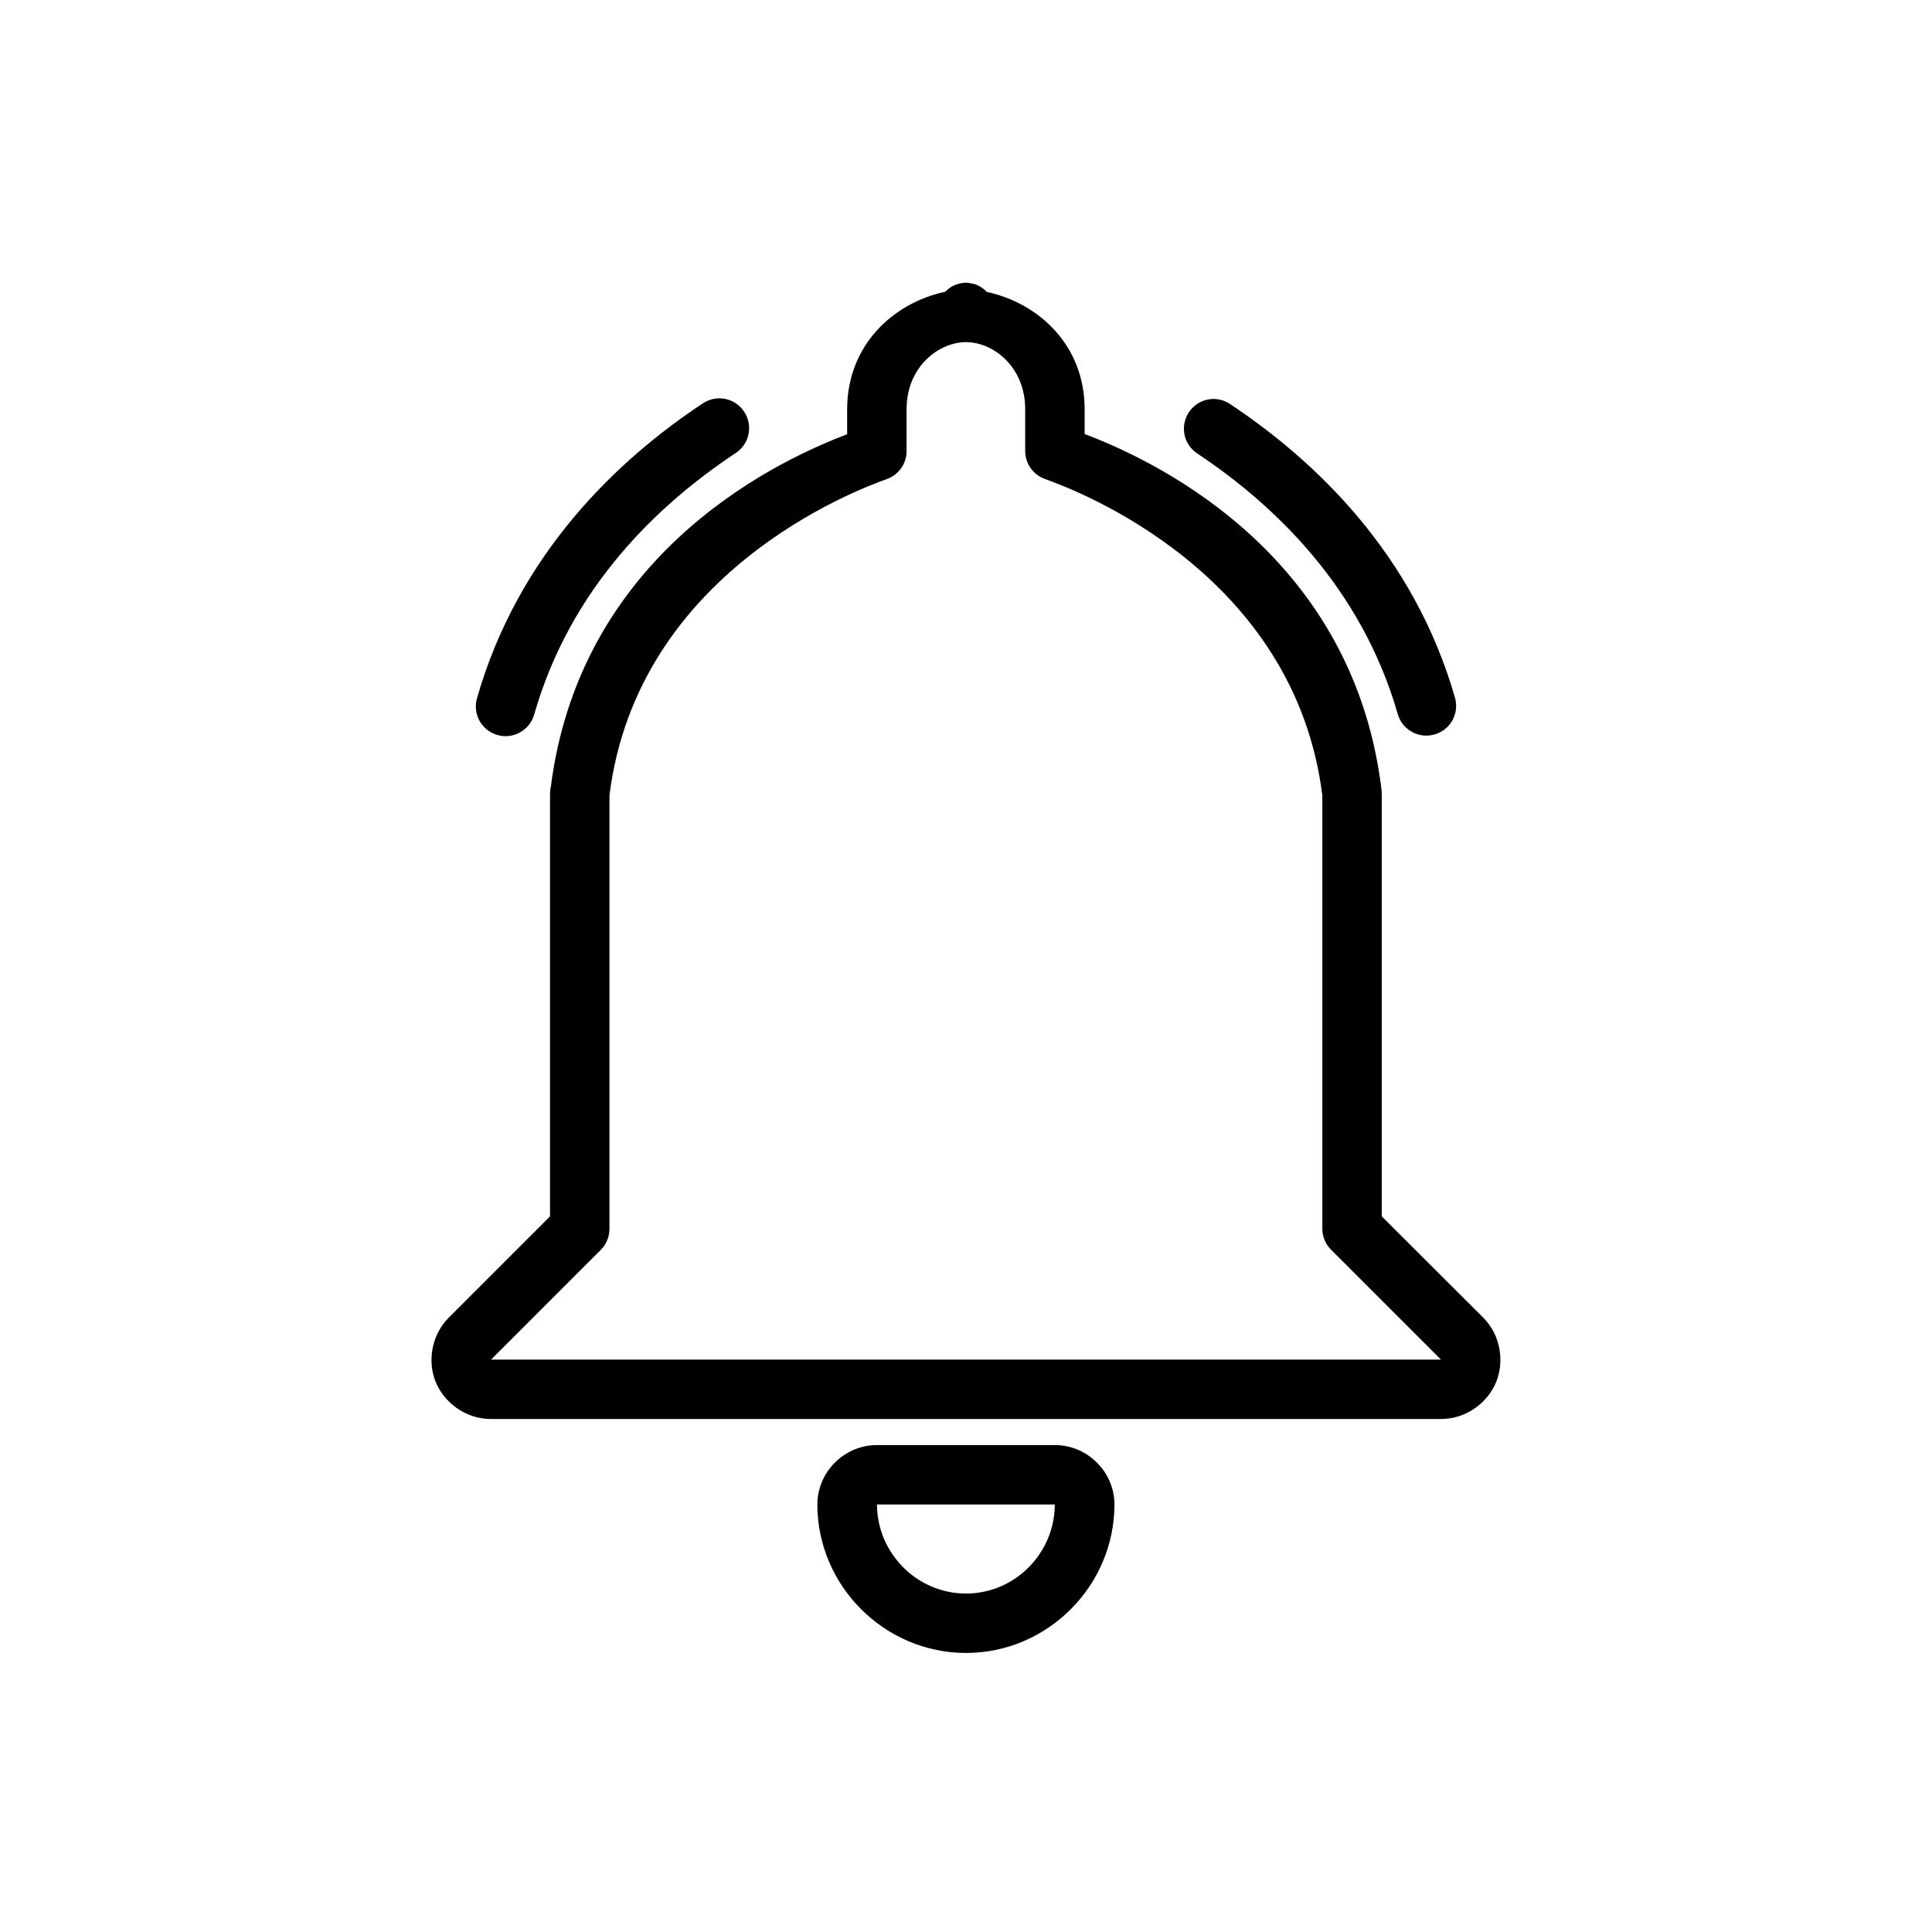 <?xml version="1.0" encoding="UTF-8"?>
<!-- Uploaded to: ICON Repo, www.iconrepo.com, Generator: ICON Repo Mixer Tools -->
<svg fill="#000000" width="800px" height="800px" version="1.1" viewBox="144 144 512 512" xmlns="http://www.w3.org/2000/svg">
 <g>
  <path d="m400 218.92c-0.855 0.02-1.699 0.176-2.5 0.465-0.422 0.141-0.828 0.316-1.219 0.523-0.645 0.379-1.234 0.852-1.746 1.395-13.871 2.969-26.031 14.215-26.031 31.148v6.625c-15.105 5.769-70.531 29.449-78.566 93.73h-0.059c-0.078 0.656-0.117 1.316-0.117 1.977v111.57l-26.844 26.848c-4.688 4.715-5.641 11.715-3.43 17.086 2.207 5.371 7.824 9.711 14.469 9.762h0.059 251.91c6.672-0.004 12.293-4.324 14.531-9.703 2.234-5.379 1.328-12.414-3.371-17.145l-26.906-26.848v-111.57c0-0.66-0.035-1.32-0.117-1.977-8.043-64.34-63.578-88.047-78.621-93.789v-6.566c0-16.898-12.086-28.086-25.918-31.09-0.824-0.875-1.84-1.551-2.965-1.977-0.398-0.129-0.805-0.227-1.219-0.289-0.422-0.094-0.848-0.152-1.281-0.176h-0.055zm0 15.75c7.219 0 15.688 6.516 15.688 17.781v11.098c0.016 3.316 2.106 6.269 5.231 7.383 8.473 3.027 66.125 24.777 73.512 83.852v114.83c0 2.094 0.836 4.102 2.324 5.578l29.113 29.113h-251.73l29.113-29.113c1.465-1.488 2.277-3.492 2.266-5.578v-114.89c7.414-59.027 65.098-80.766 73.566-83.793 3.102-1.133 5.168-4.082 5.172-7.383v-11.098c0-11.266 8.527-17.781 15.75-17.781z"/>
  <path d="m376.41 526.96c-8.605-0.031-15.777 7.086-15.805 15.691 0 21.605 17.793 39.398 39.398 39.398 21.602 0 39.34-17.793 39.34-39.398-0.031-8.605-7.203-15.723-15.809-15.691zm0 15.75h47.125c-0.051 12.945-10.574 23.594-23.531 23.594-12.957 0-23.543-10.648-23.594-23.594z"/>
  <path d="m466.01 249.74c-2.766-0.133-5.402 1.195-6.938 3.504-1.164 1.742-1.582 3.879-1.168 5.934 0.418 2.055 1.637 3.856 3.387 5.008 20.5 13.637 43.527 35.609 53.141 69.09 1.211 4.16 5.559 6.559 9.727 5.363 2.012-0.566 3.715-1.91 4.734-3.734s1.27-3.981 0.699-5.992c-10.945-38.129-37.102-62.863-59.578-77.816v0.004c-1.184-0.812-2.57-1.281-4.004-1.359z"/>
  <path d="m333.84 249.6c-1.281 0.133-2.508 0.574-3.578 1.289-22.566 14.945-48.883 39.809-59.863 78.172-0.57 2.012-0.32 4.168 0.699 5.992 1.023 1.824 2.727 3.168 4.738 3.734 2.008 0.574 4.164 0.32 5.988-0.699 1.824-1.02 3.168-2.723 3.738-4.734 9.641-33.684 32.84-55.672 53.426-69.305 1.75-1.152 2.969-2.957 3.383-5.012 0.418-2.051-0.004-4.188-1.168-5.93-1.609-2.449-4.449-3.801-7.363-3.504z"/>
 </g>
</svg>